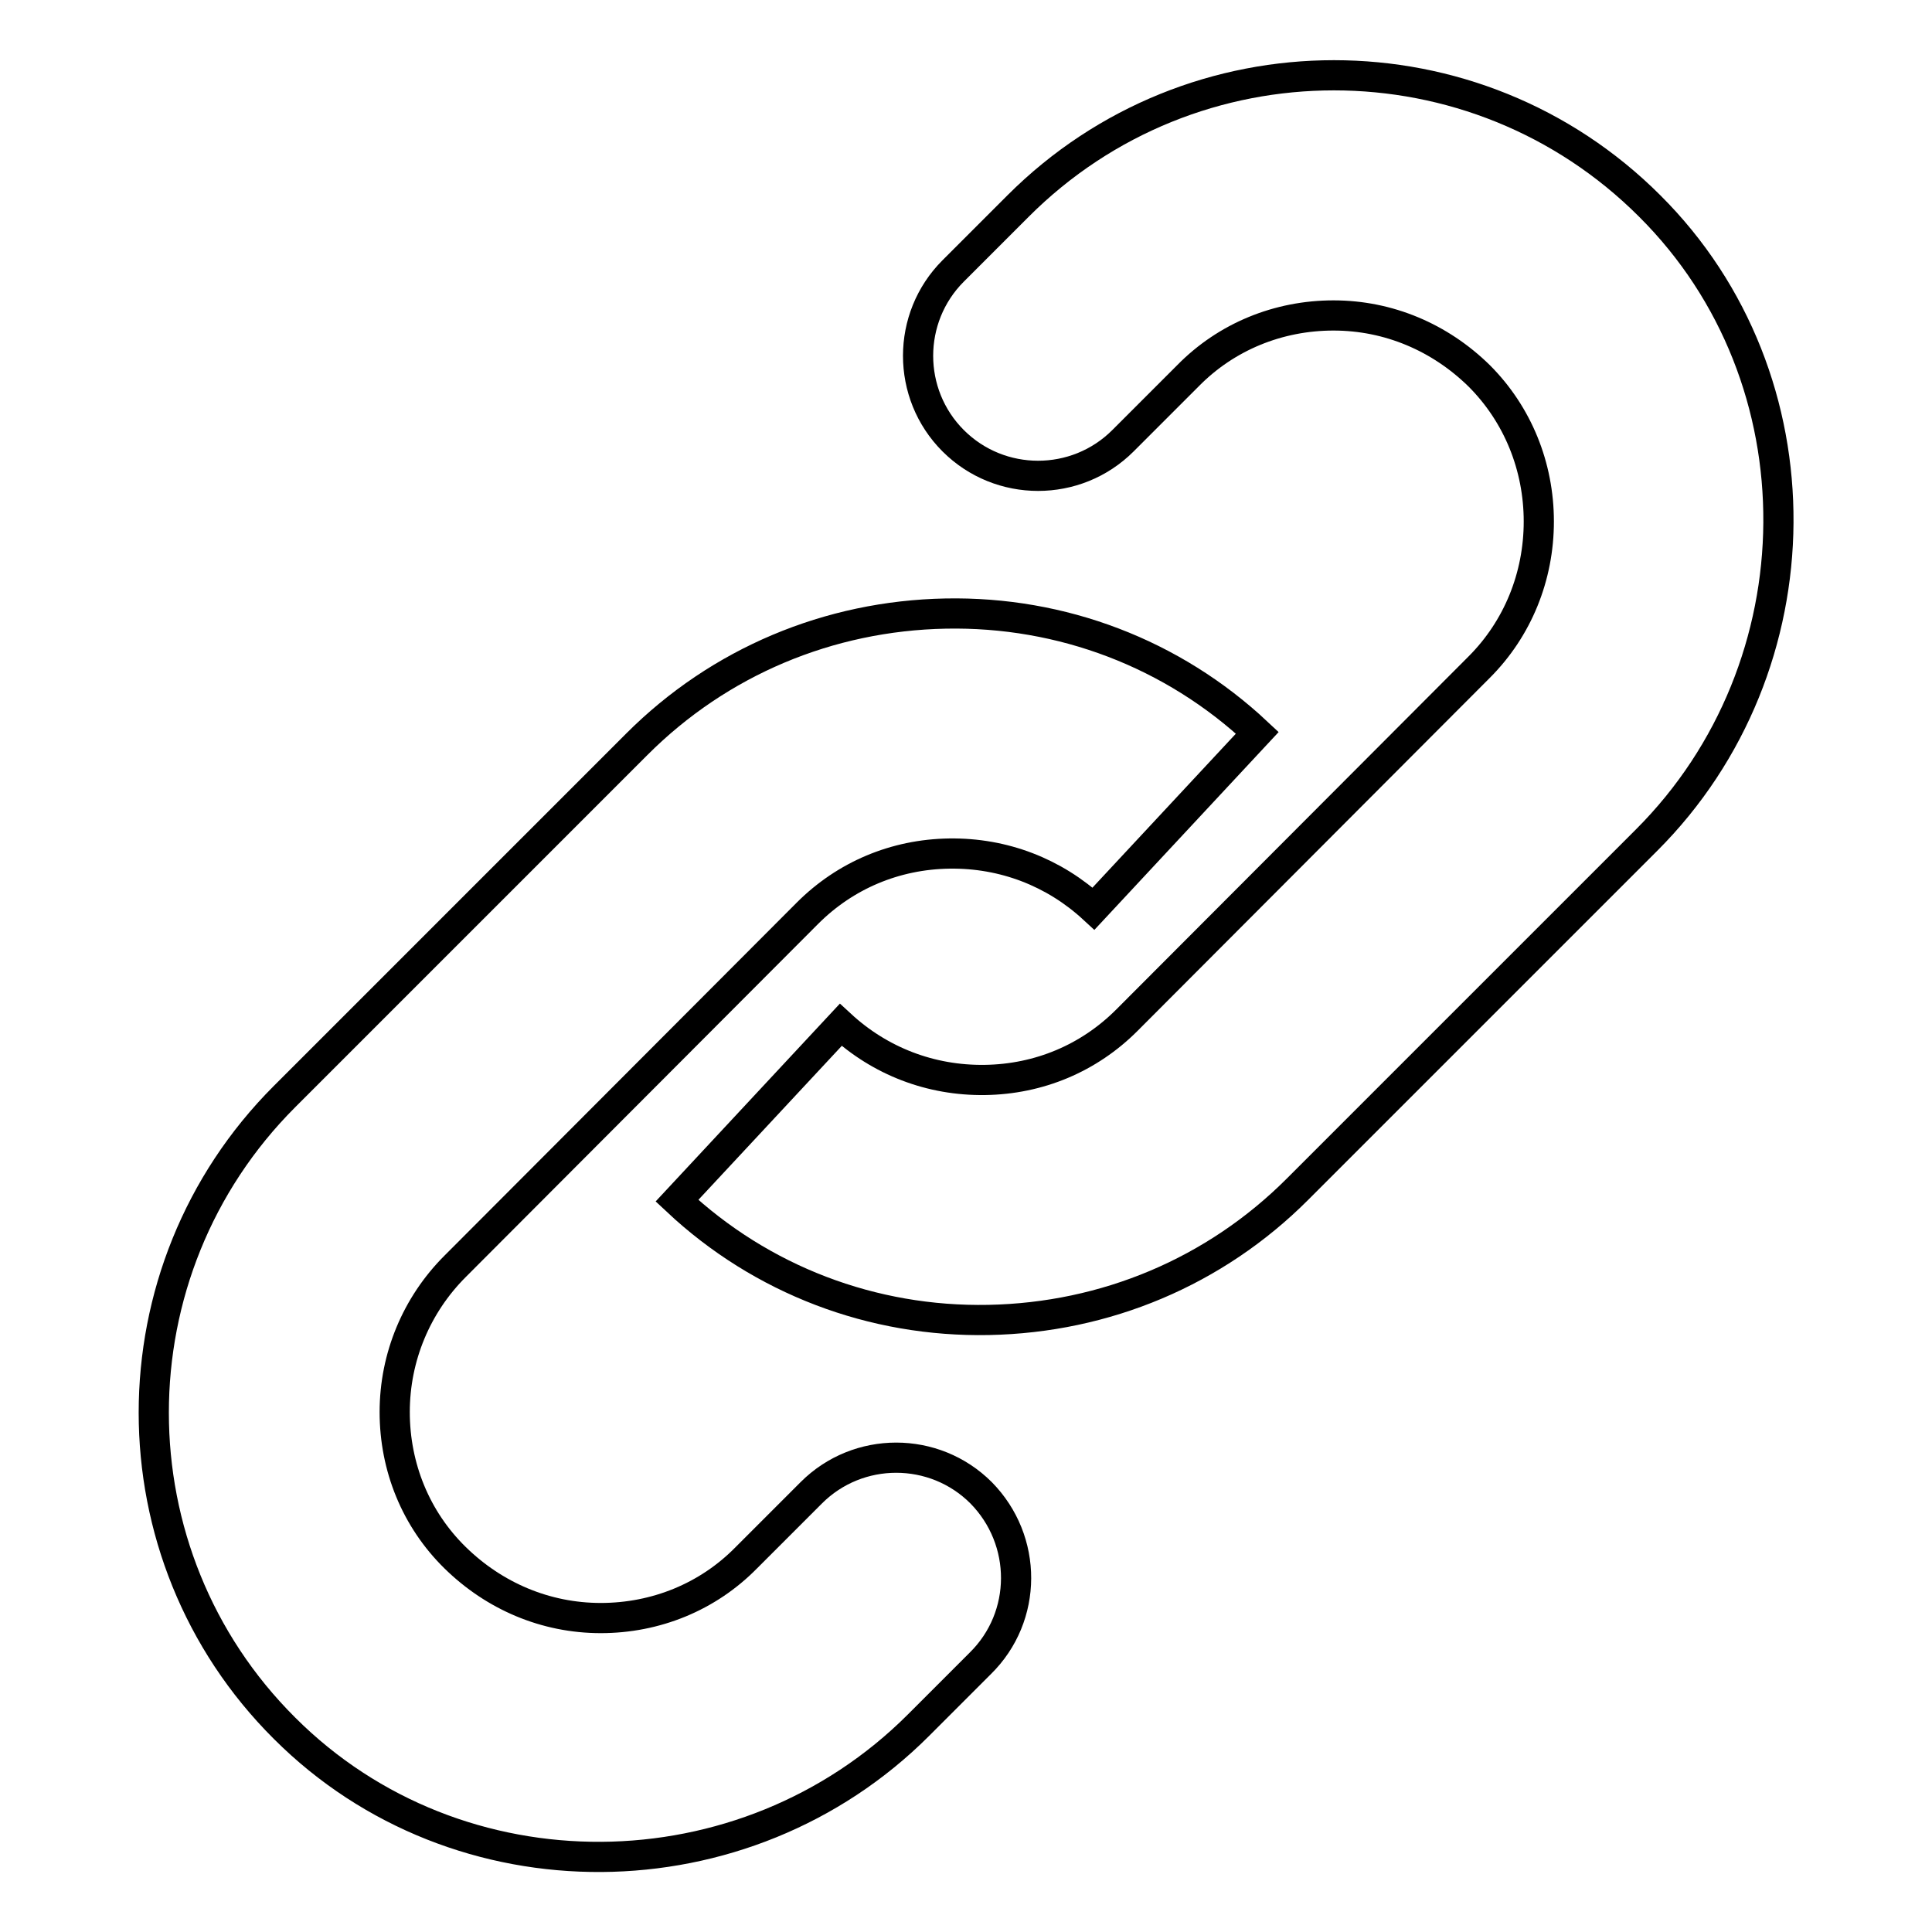 <?xml version="1.0" encoding="utf-8"?>
<!-- Svg Vector Icons : http://www.onlinewebfonts.com/icon -->
<!DOCTYPE svg PUBLIC "-//W3C//DTD SVG 1.1//EN" "http://www.w3.org/Graphics/SVG/1.1/DTD/svg11.dtd">
<svg version="1.1" xmlns="http://www.w3.org/2000/svg" xmlns:xlink="http://www.w3.org/1999/xlink" x="0px" y="0px" viewBox="0 0 256 256" enable-background="new 0 0 256 256" xml:space="preserve">
<g><g><path stroke-width="4" fill-opacity="0" stroke="#000000"  d="M218.2,111.3l-46.3,46.3c-10.9,10.9-25.4,17-40.9,17.3c-15.4,0.3-30.1-5.3-41.3-15.8l21.7-23.3c5.2,4.8,11.9,7.4,19.1,7.3c7.2-0.1,13.8-2.9,18.8-7.9L196,88.4c5.1-5.1,7.9-12,7.9-19.3s-2.8-14.2-7.9-19.3c-5.2-5.1-12-8-19.3-8s-14.2,2.8-19.3,8l-8.6,8.6c-6.2,6.2-16.3,6.2-22.5,0l0,0c-6.2-6.2-6.2-16.3,0-22.5l8.6-8.6c23.1-23.1,60.6-23.1,83.7,0C241.6,50.2,241.2,88.3,218.2,111.3z"/><path stroke-width="4" fill-opacity="0" stroke="#000000"  d="M129.9,220.4l-8.2,8.2c-23,23-61,23.4-84,0.4c-23.1-23-23.1-60.6,0-83.7l46.7-46.7c10.9-10.9,25.4-17,40.9-17.3c15.4-0.3,30.1,5.3,41.3,15.8l-21.7,23.3c-5.2-4.8-11.9-7.4-19.1-7.3c-7.2,0.1-13.8,2.9-18.8,7.9l-46.7,46.8c-5.1,5.1-8,12-8,19.3c0,7.3,2.8,14.2,8,19.3c5.2,5.1,12,8,19.3,8c7.3,0,14.2-2.8,19.3-8l8.6-8.6c6.2-6.2,16.3-6.2,22.5,0l0,0C136.2,204.1,136.2,214.2,129.9,220.4z"/></g></g>
</svg>